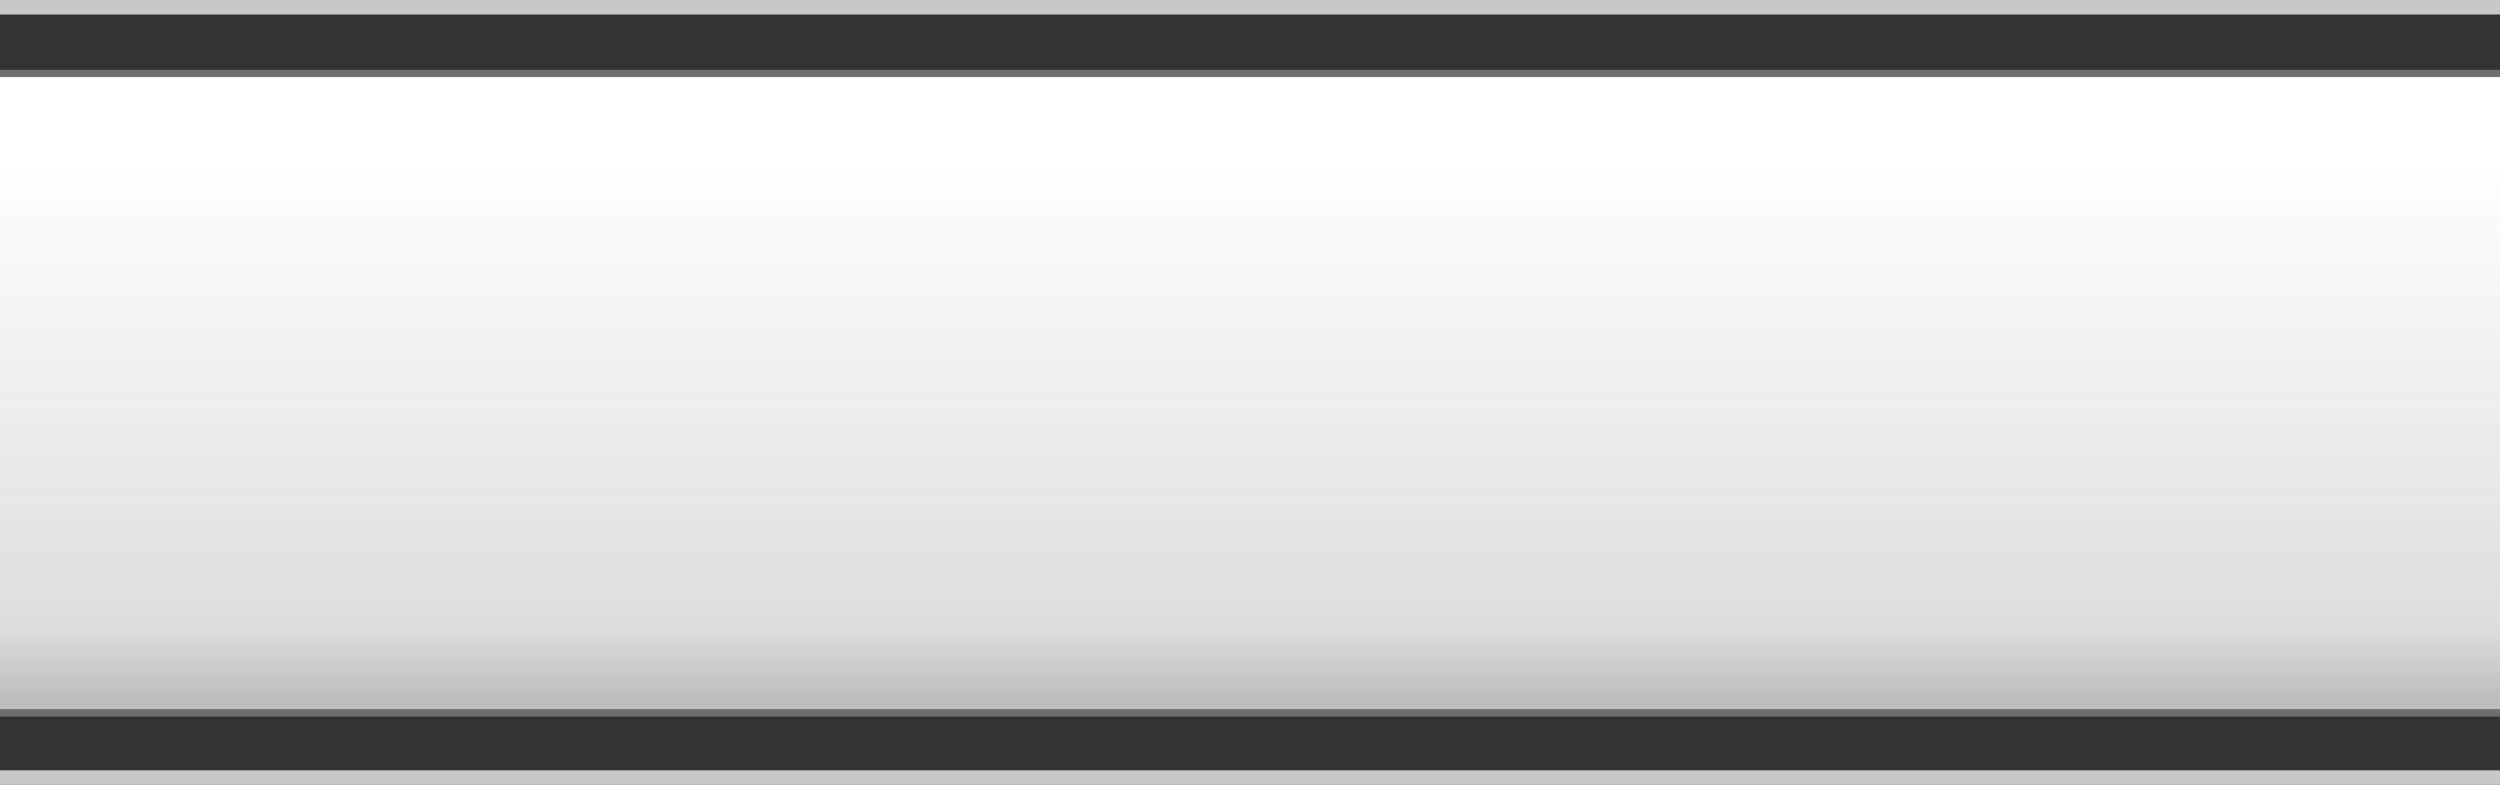 <?xml version="1.0" encoding="UTF-8" standalone="no"?>
<svg xmlns:xlink="http://www.w3.org/1999/xlink" height="27.0px" width="86.0px" xmlns="http://www.w3.org/2000/svg">
  <rect width="100%" height="100%" fill="#333333" stroke="none"/>
  <g transform="matrix(1.0, 0.0, 0.0, 1.0, 0.0, 0.0)">
    <path d="M86.0 27.0 L0.0 27.0 0.0 26.5 86.0 26.5 86.0 27.0 M86.0 0.5 L0.0 0.5 0.0 0.0 86.0 0.0 86.0 0.5" fill="#c8c8c8" fill-rule="evenodd" stroke="none"/>
    <path d="M86.0 24.4 L86.0 24.65 0.0 24.65 0.0 24.4 86.0 24.4 M0.0 2.65 L0.0 2.4 86.0 2.4 86.0 2.65 0.0 2.65" fill="#6d6e6e" fill-rule="evenodd" stroke="none"/>
    <path d="M0.0 24.4 L0.0 2.65 86.0 2.65 86.0 24.4 0.0 24.4" fill="url(#gradient0)" fill-rule="evenodd" stroke="none"/>
  </g>
  <defs>
    <linearGradient gradientTransform="matrix(0.0, 0.013, -0.022, 0.0, 45.25, 13.5)" gradientUnits="userSpaceOnUse" id="gradient0" spreadMethod="pad" x1="-819.2" x2="819.2">
      <stop offset="0.125" stop-color="#ffffff"/>
      <stop offset="0.882" stop-color="#dddddd"/>
      <stop offset="1.0" stop-color="#bbbbbb"/>
    </linearGradient>
  </defs>
</svg>
